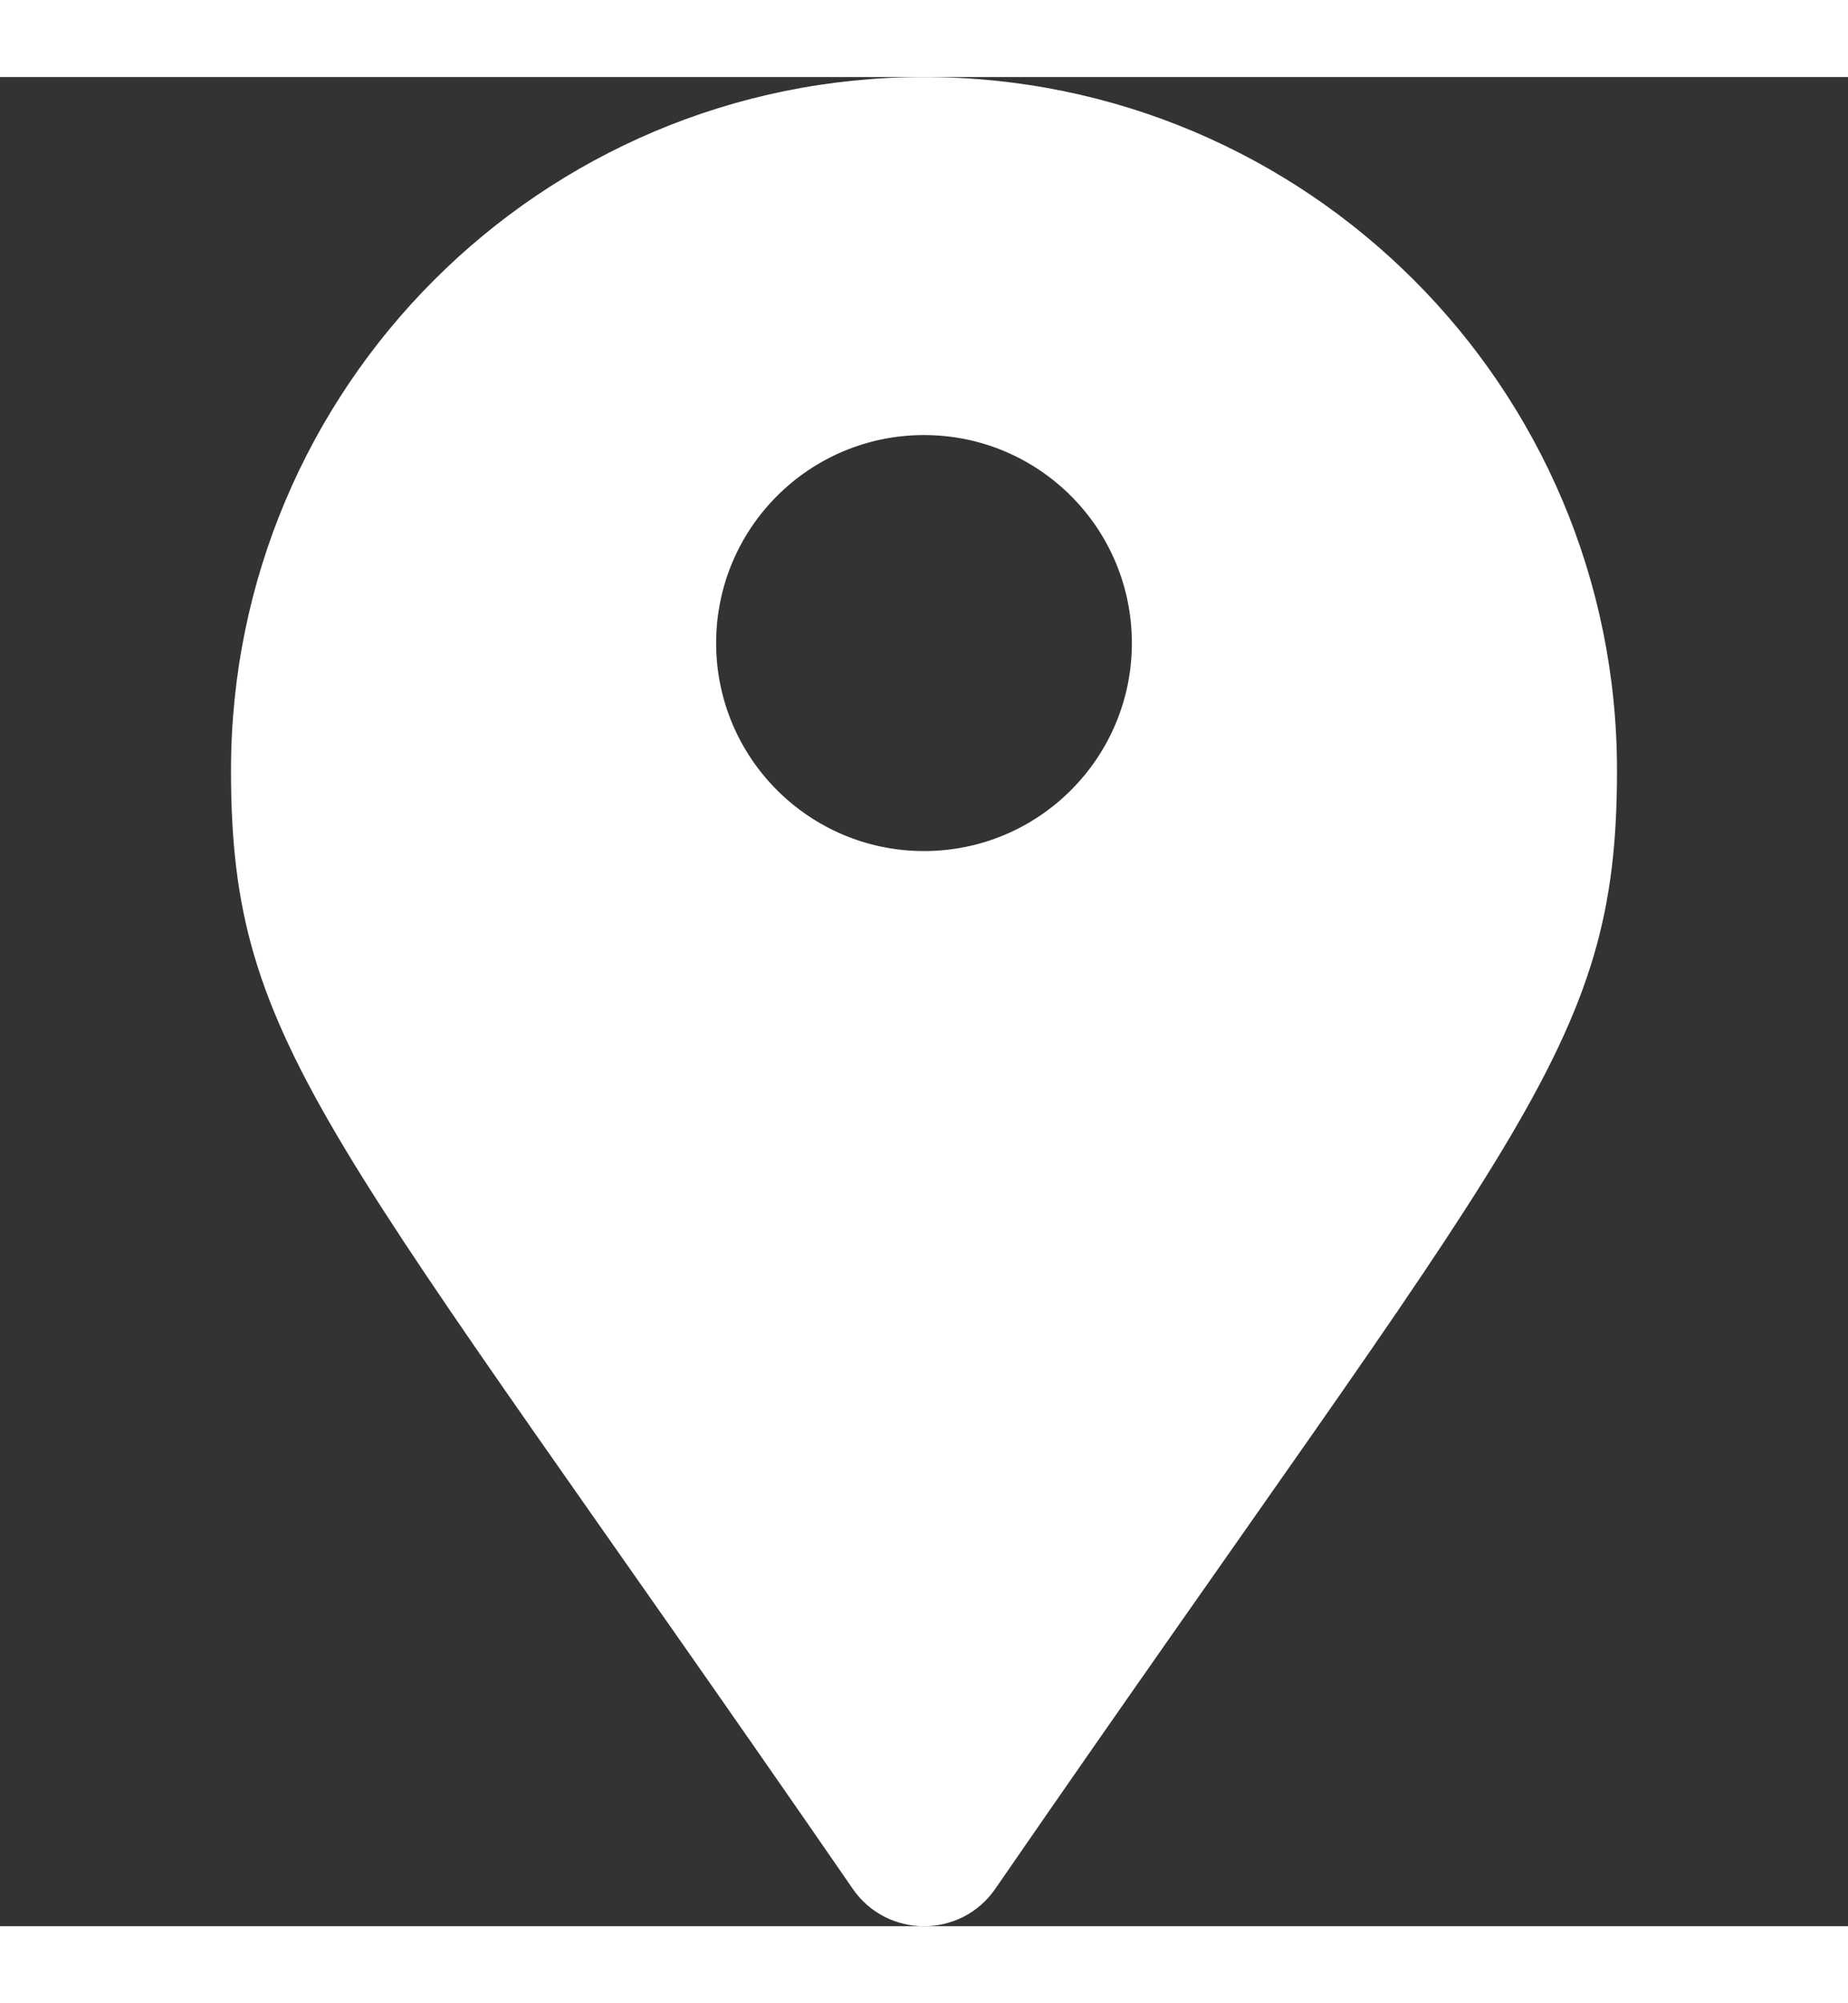 <?xml version="1.0" encoding="utf-8"?>
<!-- Generator: Adobe Illustrator 15.0.0, SVG Export Plug-In . SVG Version: 6.00 Build 0)  -->
<!DOCTYPE svg PUBLIC "-//W3C//DTD SVG 1.1//EN" "http://www.w3.org/Graphics/SVG/1.1/DTD/svg11.dtd">
<svg version="1.1" id="Layer_1" xmlns="http://www.w3.org/2000/svg" xmlns:xlink="http://www.w3.org/1999/xlink" x="0px" y="0px"
	 width="12px" height="13px" viewBox="0 0 200 200" enable-background="new 0 0 200 200" xml:space="preserve">
<rect x="0" y="0" width="200" height="200" fill="#333333" stroke="none"/>
<path fill="#ffffff" d="M107.709,195.965c-3.723,5.38-11.692,5.38-15.415,0C35.535,113.683,25,105.236,25,75c0-41.42,33.58-75,75-75
	c41.422,0,75,33.58,75,75C175,105.236,164.465,113.683,107.709,195.965z M100,38.722c-12.425,0-22.496,10.071-22.496,22.497
	c0,12.425,10.071,22.497,22.496,22.497c12.427,0,22.496-10.072,22.496-22.497C122.496,48.792,112.427,38.722,100,38.722z"/>
</svg>
